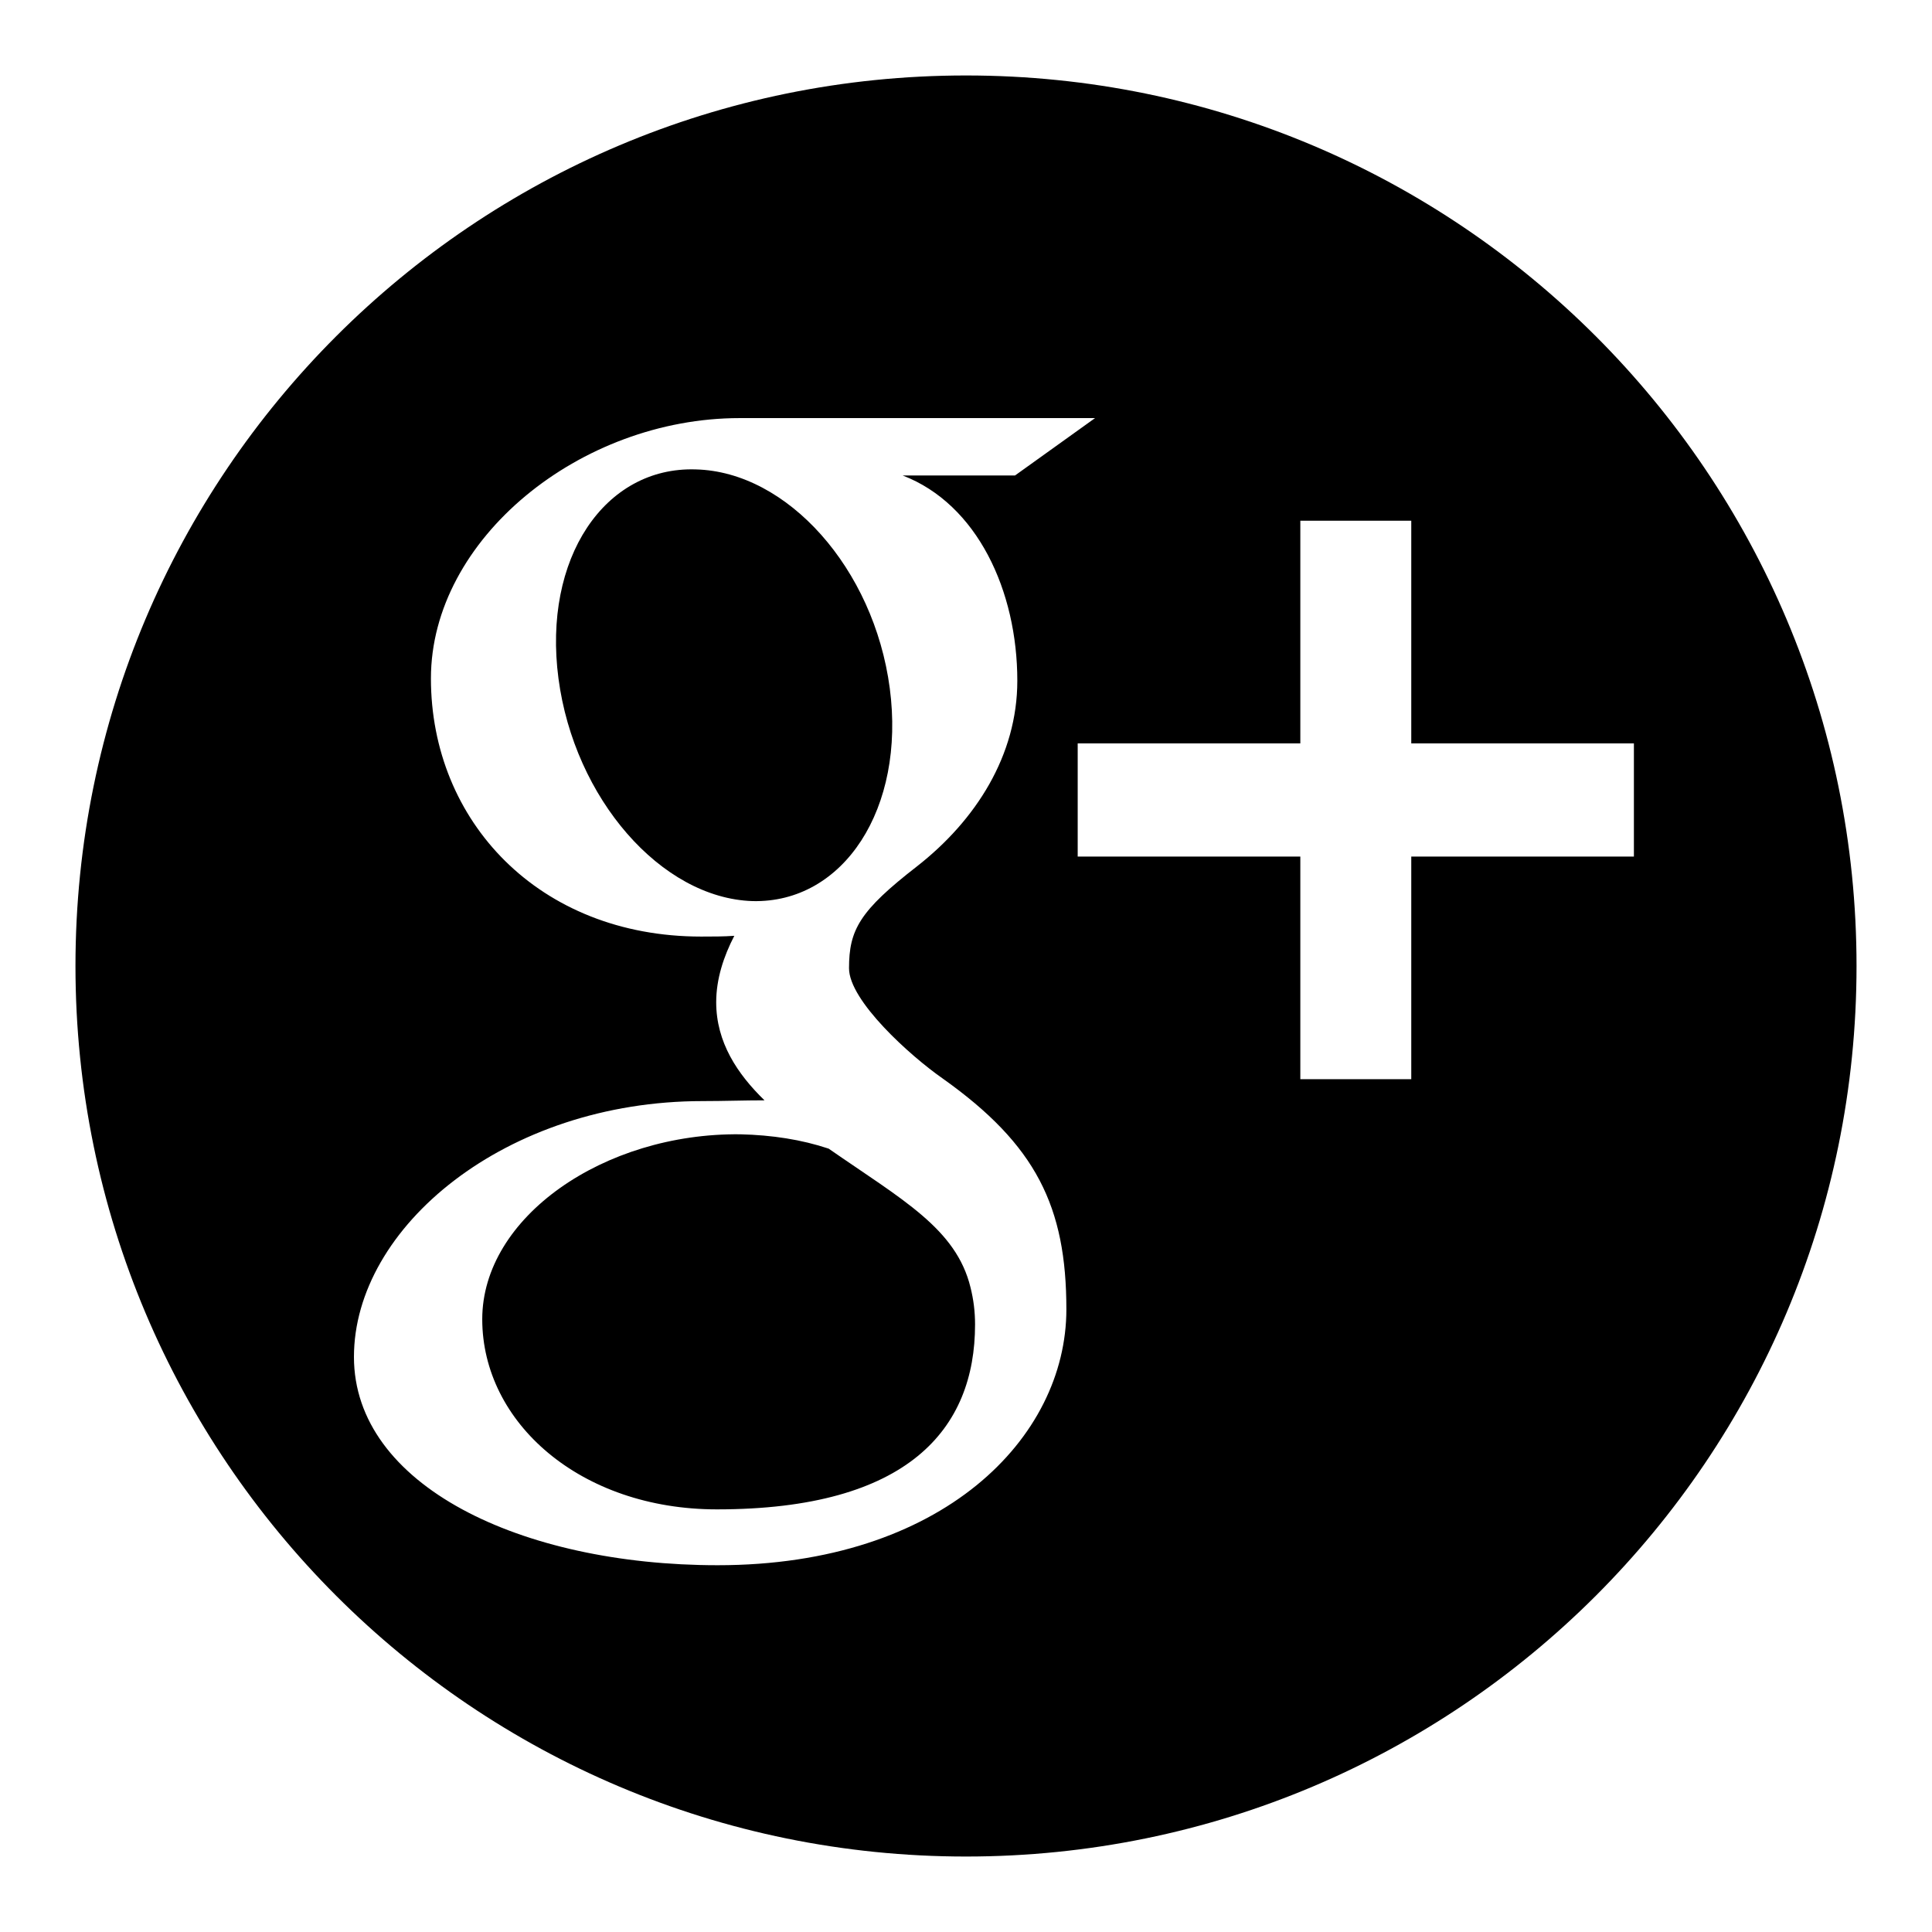 <?xml version="1.0" encoding="utf-8"?>
<!-- Svg Vector Icons : http://www.onlinewebfonts.com/icon -->
<!DOCTYPE svg PUBLIC "-//W3C//DTD SVG 1.1//EN" "http://www.w3.org/Graphics/SVG/1.1/DTD/svg11.dtd">
<svg version="1.1" xmlns="http://www.w3.org/2000/svg" xmlns:xlink="http://www.w3.org/1999/xlink" x="0px" y="0px" viewBox="0 0 256 256" enable-background="new 0 0 256 256" xml:space="preserve">
<g><g><path fill="#000000" d="M128,10C62.8,10,10,62.8,10,128c0,65.2,52.8,118,118,118c65.2,0,118-52.8,118-118C246,62.8,193.2,10,128,10z M95.1,207.4c-26.1,0-48.2-10.6-48.2-27.6c0-17.2,20.1-33.9,46.2-33.9c2.8,0,5.5-0.1,8.2-0.1c-3.6-3.5-6.4-7.7-6.4-13c0-3.1,1-6.1,2.4-8.8c-1.4,0.1-2.9,0.1-4.4,0.1c-21.5,0-35.8-15.3-35.8-34.2c0-18.5,19.8-34.5,40.9-34.5c11.8,0,47.1,0,47.1,0l-10.6,7.6h-14.9c9.9,3.8,15.2,15.3,15.2,27.2c0,9.9-5.5,18.5-13.3,24.6c-7.6,5.9-9,8.4-9,13.5c0,4.3,8.1,11.6,12.4,14.6c12.4,8.8,16.4,17,16.4,30.6C141.3,190.5,124.9,207.4,95.1,207.4z M216.5,113.5H187V143h-14.7v-29.5h-29.5v-15h29.5V69H187v29.5h29.5V113.5z M109.8,152.2c-3.6-1.2-7.5-1.8-11.7-1.9c-18.1-0.2-34.2,11-34.2,24.5c0,13.7,13,25.2,31.1,25.2c25.4,0,34.2-10.7,34.2-24.5c0-1.7-0.2-3.3-0.6-4.9C126.7,162.8,119.6,159,109.8,152.2z M117.9,91.2c-2.1-15.9-13.6-28.7-25.7-29C80.1,61.8,71.9,74,74,89.9c2.1,15.9,13.6,29.1,25.7,29.5C111.8,119.7,120,107.1,117.9,91.2z"/></g></g>
</svg>